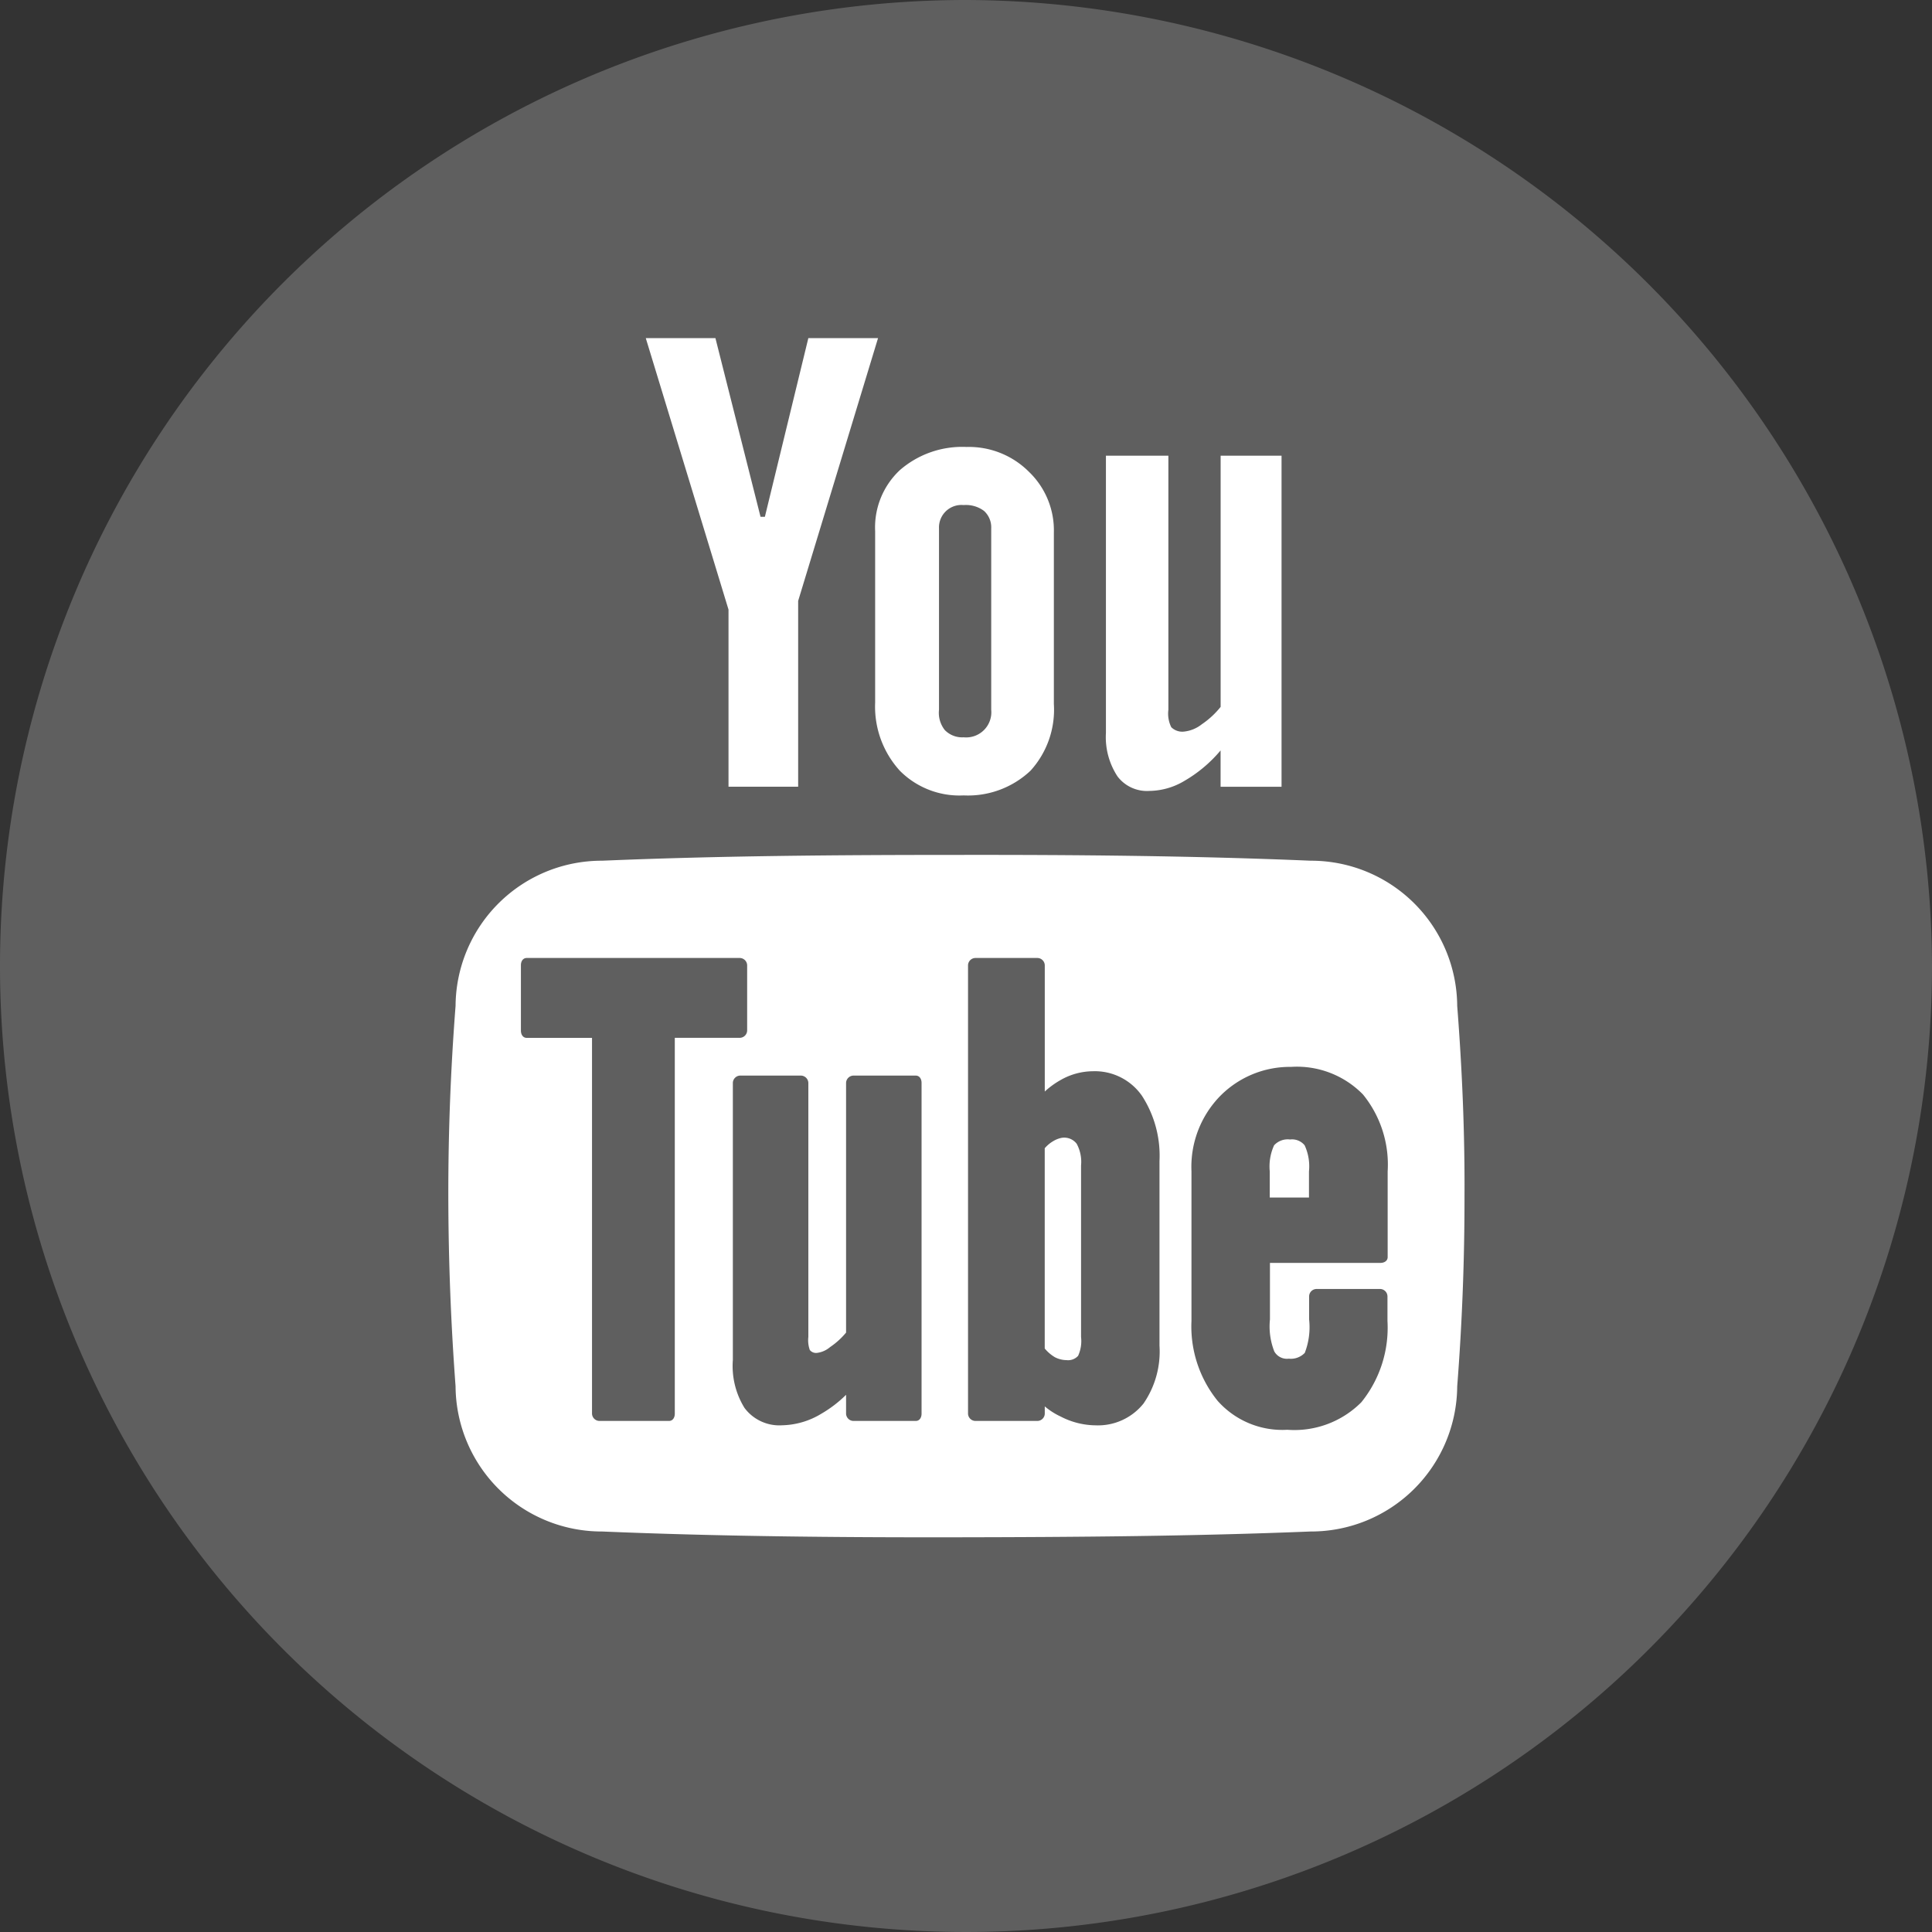 <svg height="40" viewBox="0 0 40 40" width="40" xmlns="http://www.w3.org/2000/svg"><rect x="0" y="0" width="40" height="40" fill="#333333" stroke="none"/><g transform="translate(-53)"><path d="m73 0a20 20 0 1 0 20 20 20.059 20.059 0 0 0 -20-20z" fill="#5f5f5f"/><path d="m6.151.031 1.713 5.621v3.667h1.442v-3.847l1.654-5.441h-1.443l-.9 3.7h-.09l-.934-3.7zm6.642 2.254a1.966 1.966 0 0 0 -1.383.481 1.625 1.625 0 0 0 -.51 1.263v3.546a1.972 1.972 0 0 0 .511 1.413 1.74 1.74 0 0 0 1.322.511 1.885 1.885 0 0 0 1.383-.511 1.875 1.875 0 0 0 .484-1.383v-3.546a1.679 1.679 0 0 0 -.515-1.259 1.755 1.755 0 0 0 -1.292-.515zm2.885.181v5.74a1.48 1.48 0 0 0 .24.9.765.765 0 0 0 .661.3 1.439 1.439 0 0 0 .721-.206 2.826 2.826 0 0 0 .752-.632v.752h1.262v-6.854h-1.261v5.2a1.763 1.763 0 0 1 -.391.361.711.711 0 0 1 -.361.15.323.323 0 0 1 -.27-.09.634.634 0 0 1 -.06-.361v-5.26zm-2.946 1.022a.624.624 0 0 1 .421.12.458.458 0 0 1 .15.361v3.756a.521.521 0 0 1 -.571.571.5.5 0 0 1 -.39-.15.576.576 0 0 1 -.12-.421v-3.756a.465.465 0 0 1 .511-.481zm-.15 7.243c-2.495 0-4.941.019-7.334.12a3.026 3.026 0 0 0 -3.035 3.006q-.153 1.968-.15 3.938t.15 3.938a3.026 3.026 0 0 0 3.035 3.006c2.393.1 4.839.124 7.334.12s4.945-.023 7.334-.12a3.026 3.026 0 0 0 3.035-3.006q.153-1.968.151-3.938c.007-1.311-.049-2.626-.151-3.938a3.026 3.026 0 0 0 -3.035-3.006c-2.389-.101-4.835-.124-7.334-.12zm-8.9 2.134h4.418a.155.155 0 0 1 .15.15v1.353a.155.155 0 0 1 -.15.15h-1.348v7.782c0 .079-.041.15-.12.15h-1.443a.156.156 0 0 1 -.151-.15v-7.781h-1.352c-.079 0-.12-.071-.12-.15v-1.354c-.001-.079.041-.15.12-.15zm9.287 0h1.293a.155.155 0 0 1 .15.15v2.615a1.749 1.749 0 0 1 .331-.24 1.36 1.36 0 0 1 .662-.18 1.188 1.188 0 0 1 1.021.511 2.283 2.283 0 0 1 .361 1.352v3.817a1.9 1.9 0 0 1 -.331 1.2 1.207 1.207 0 0 1 -.992.451 1.6 1.6 0 0 1 -.721-.181 1.476 1.476 0 0 1 -.331-.211v.151a.155.155 0 0 1 -.15.15h-1.289a.155.155 0 0 1 -.15-.15v-9.285a.155.155 0 0 1 .15-.15zm6.553 2.254a1.912 1.912 0 0 1 1.478.572 2.3 2.3 0 0 1 .511 1.593v1.774c0 .079-.071.12-.15.12h-2.287v1.171a1.413 1.413 0 0 0 .09.662.3.3 0 0 0 .3.15.4.4 0 0 0 .331-.12 1.48 1.48 0 0 0 .09-.692v-.481a.155.155 0 0 1 .15-.15h1.322a.155.155 0 0 1 .15.15v.512a2.453 2.453 0 0 1 -.541 1.683 1.955 1.955 0 0 1 -1.533.57 1.79 1.79 0 0 1 -1.443-.6 2.451 2.451 0 0 1 -.541-1.652v-3.1a2.1 2.1 0 0 1 .57-1.533 2.026 2.026 0 0 1 1.506-.628zm-11.422.181h1.266a.157.157 0 0 1 .151.151v5.259a.607.607 0 0 0 .03.271.165.165 0 0 0 .15.06.516.516 0 0 0 .27-.12 1.577 1.577 0 0 0 .331-.3v-5.17a.156.156 0 0 1 .15-.151h1.293c.079 0 .12.071.12.151v6.849c0 .079-.041.15-.12.15h-1.293a.155.155 0 0 1 -.15-.15v-.391a2.54 2.54 0 0 1 -.511.391 1.628 1.628 0 0 1 -.812.24.9.9 0 0 1 -.781-.361 1.651 1.651 0 0 1 -.24-.993v-5.74a.156.156 0 0 1 .146-.146zm6.642 1.293a.523.523 0 0 0 -.15.061.692.692 0 0 0 -.181.15v4.146a.808.808 0 0 0 .211.181.542.542 0 0 0 .24.06.28.28 0 0 0 .24-.089.736.736 0 0 0 .061-.391v-3.548a.789.789 0 0 0 -.09-.451.323.323 0 0 0 -.327-.12zm4.749.03a.383.383 0 0 0 -.331.12 1.052 1.052 0 0 0 -.09.541v.541h.812v-.541a1.039 1.039 0 0 0 -.09-.541.336.336 0 0 0 -.292-.121z" fill="#fff" transform="translate(60.219 6.969)"/></g></svg>